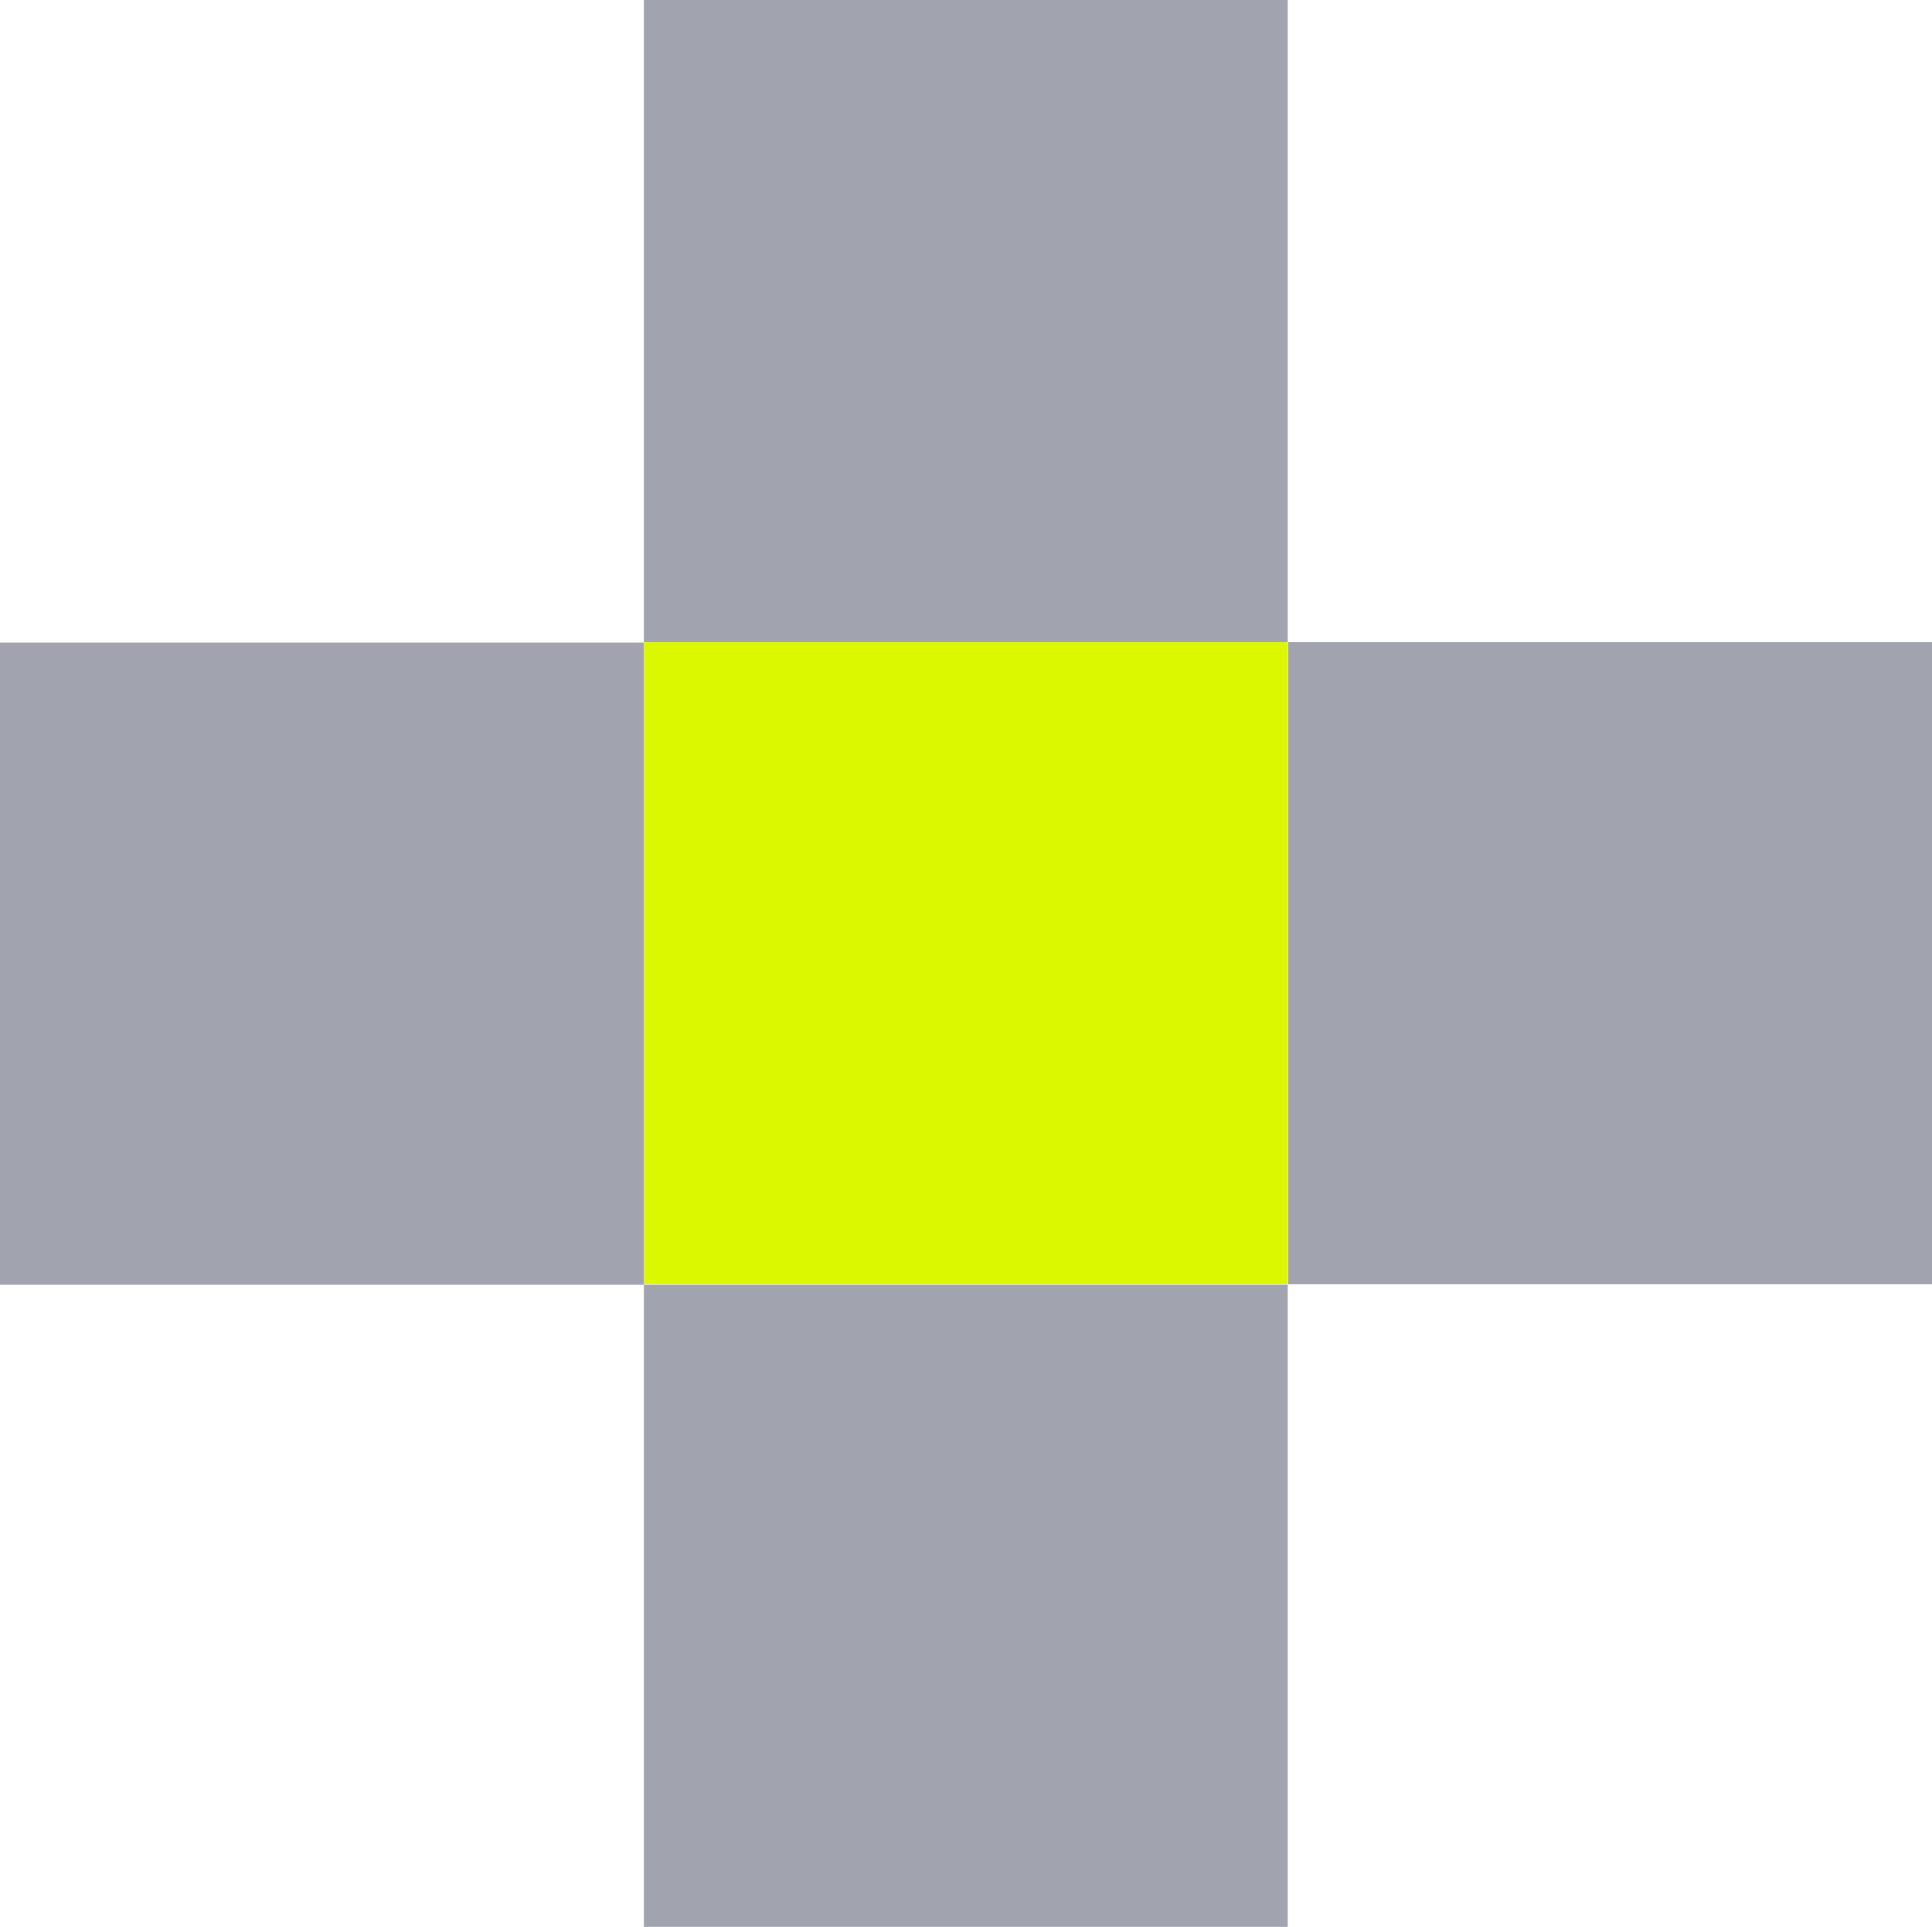 <?xml version="1.0" encoding="UTF-8"?>
<svg data-bbox="0 0 48.19 48.07" viewBox="0 0 48.19 48.07" xmlns="http://www.w3.org/2000/svg" data-type="color">
    <g>
        <path fill="#a1a4af" d="M16.06 16.03v16.02H0V16.03z" data-color="1"/>
        <path fill="#dcf800" d="M32.12 16.02v16.02H16.06V16.02z" data-color="2"/>
        <path fill="#a1a4af" d="M48.19 16.02v16.02H32.13V16.02z" data-color="1"/>
        <path fill="#a1a4af" d="M32.12 0v16.02H16.06V0z" data-color="1"/>
        <path fill="#a1a4af" d="M32.12 32.05v16.02H16.06V32.05z" data-color="1"/>
    </g>
</svg>

